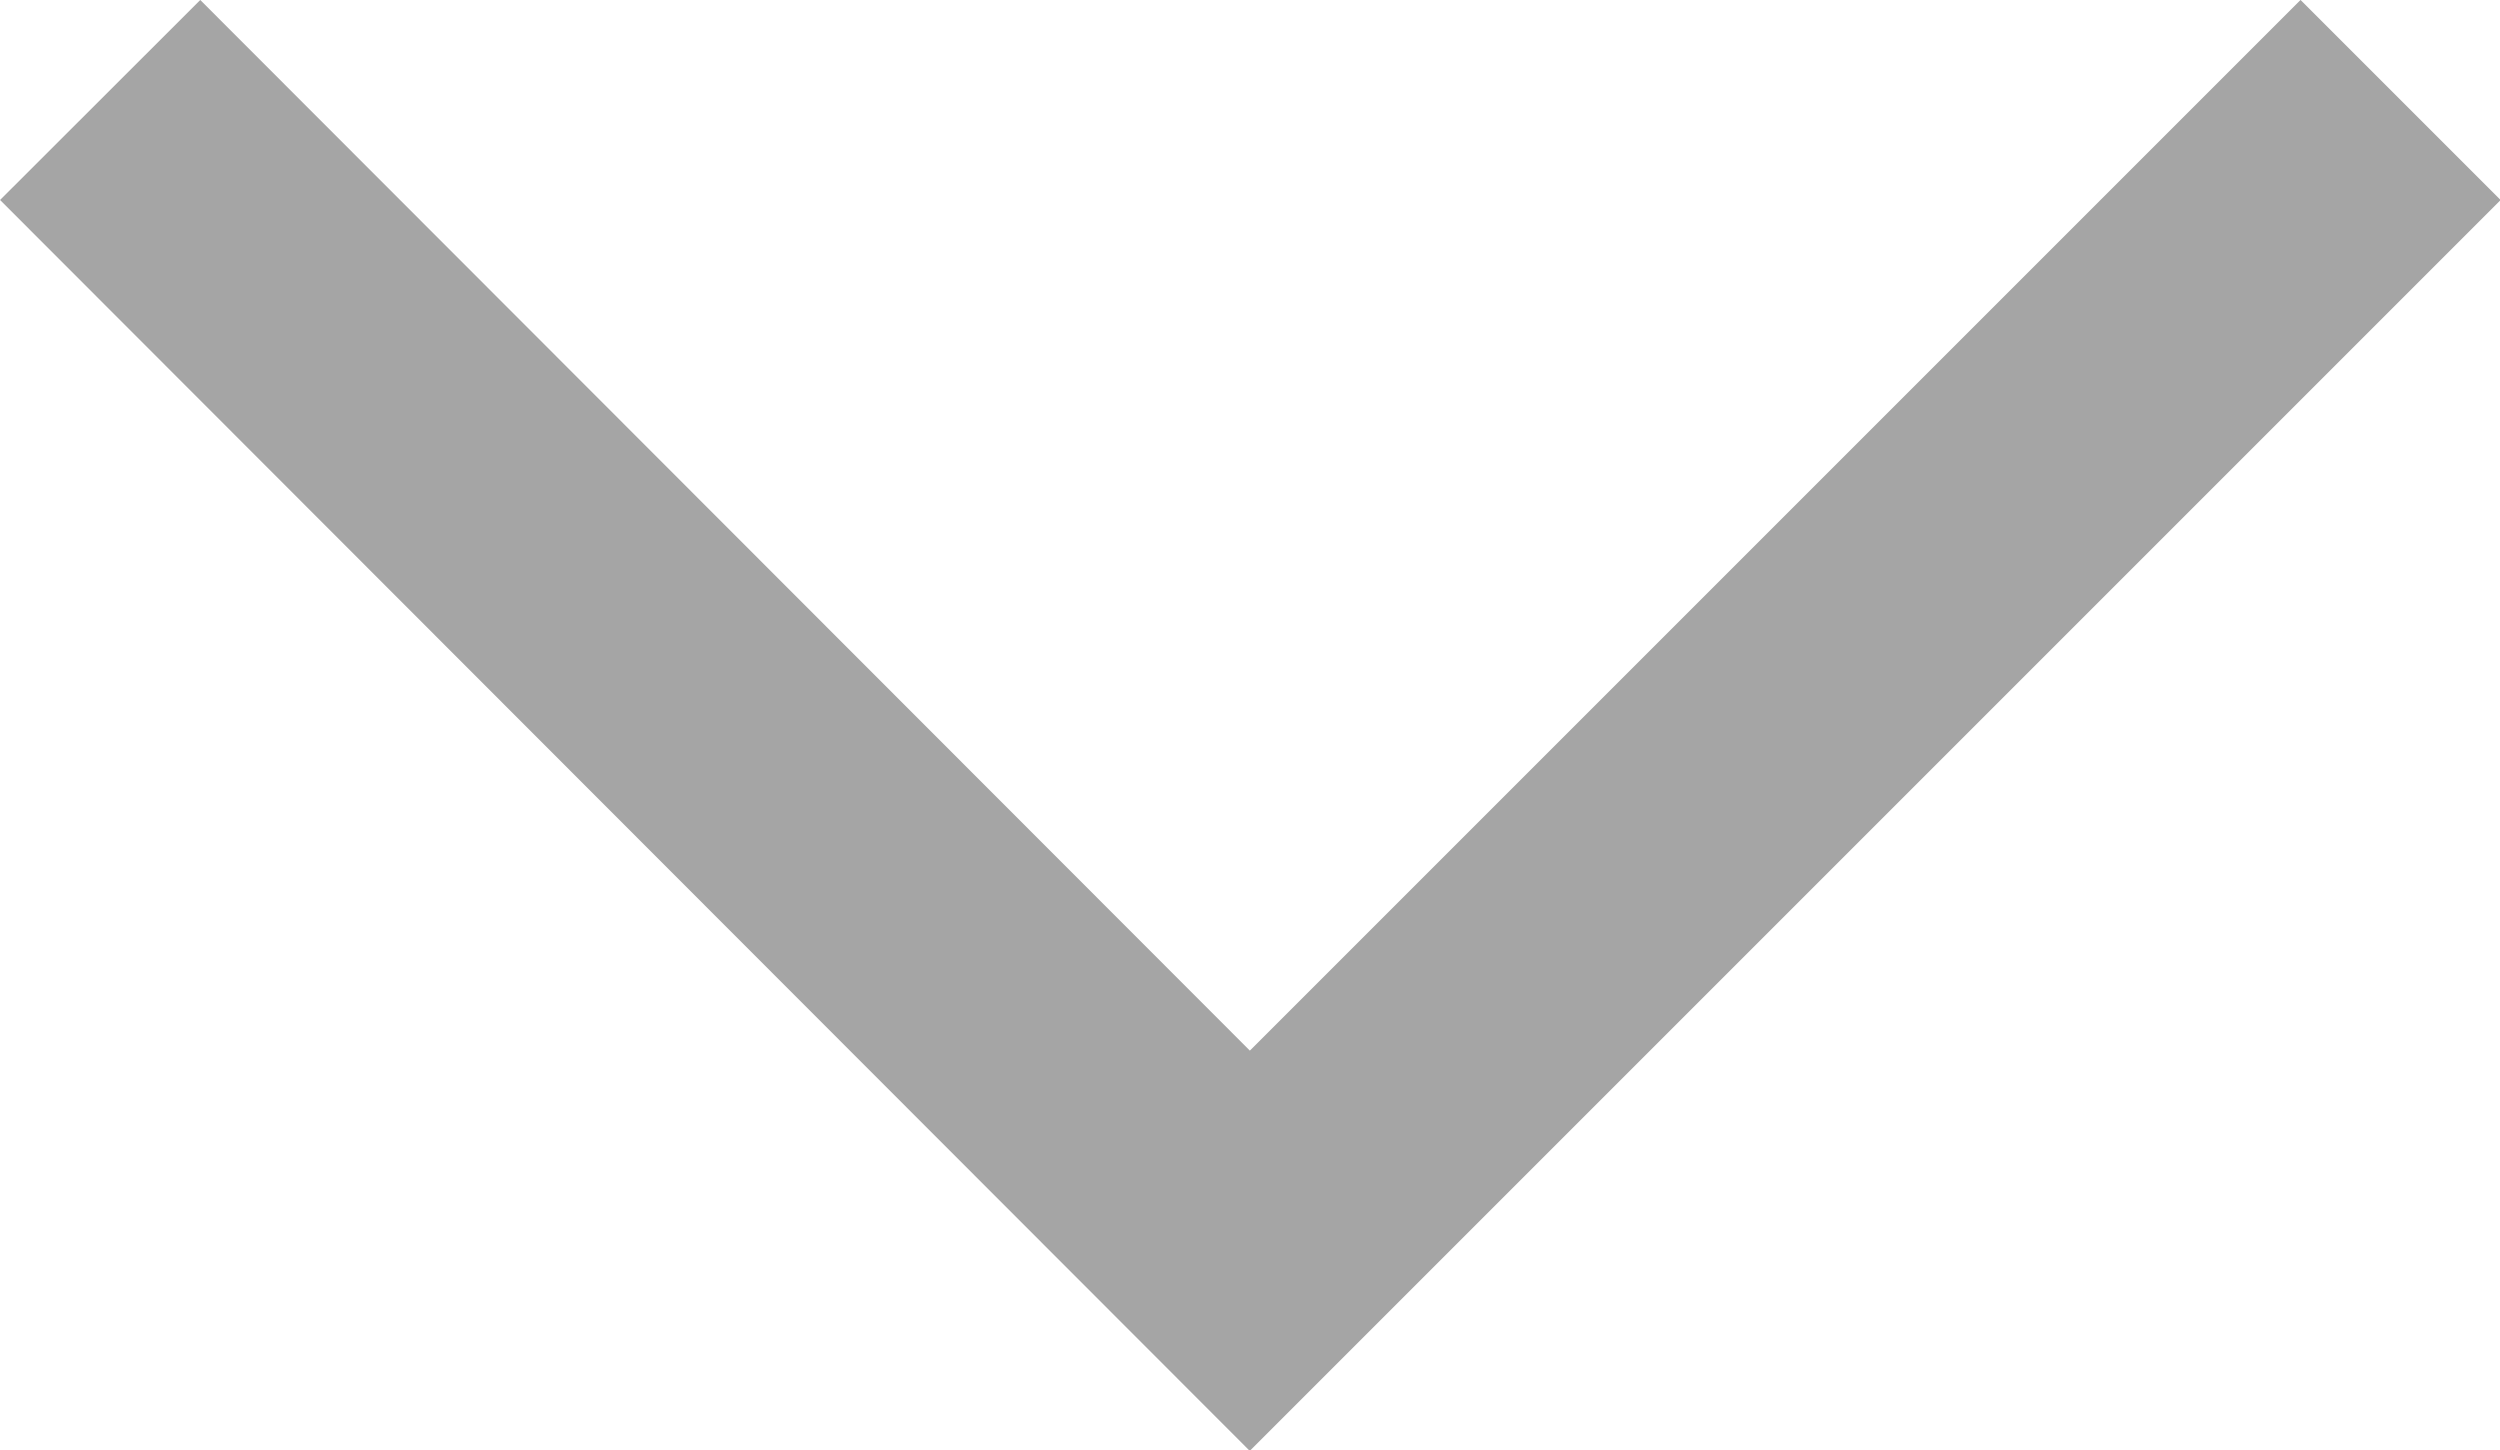 <svg xmlns="http://www.w3.org/2000/svg" width="13.252" height="7.687" viewBox="0 0 13.252 7.687">
  <path id="Tracciato_778" data-name="Tracciato 778" d="M-21606.645-5267.534l6.094,6.1,6.1-6.1" transform="translate(21607.176 5268.064)" fill="none" stroke="#a5a5a5" stroke-width="1.5"/>
</svg>
